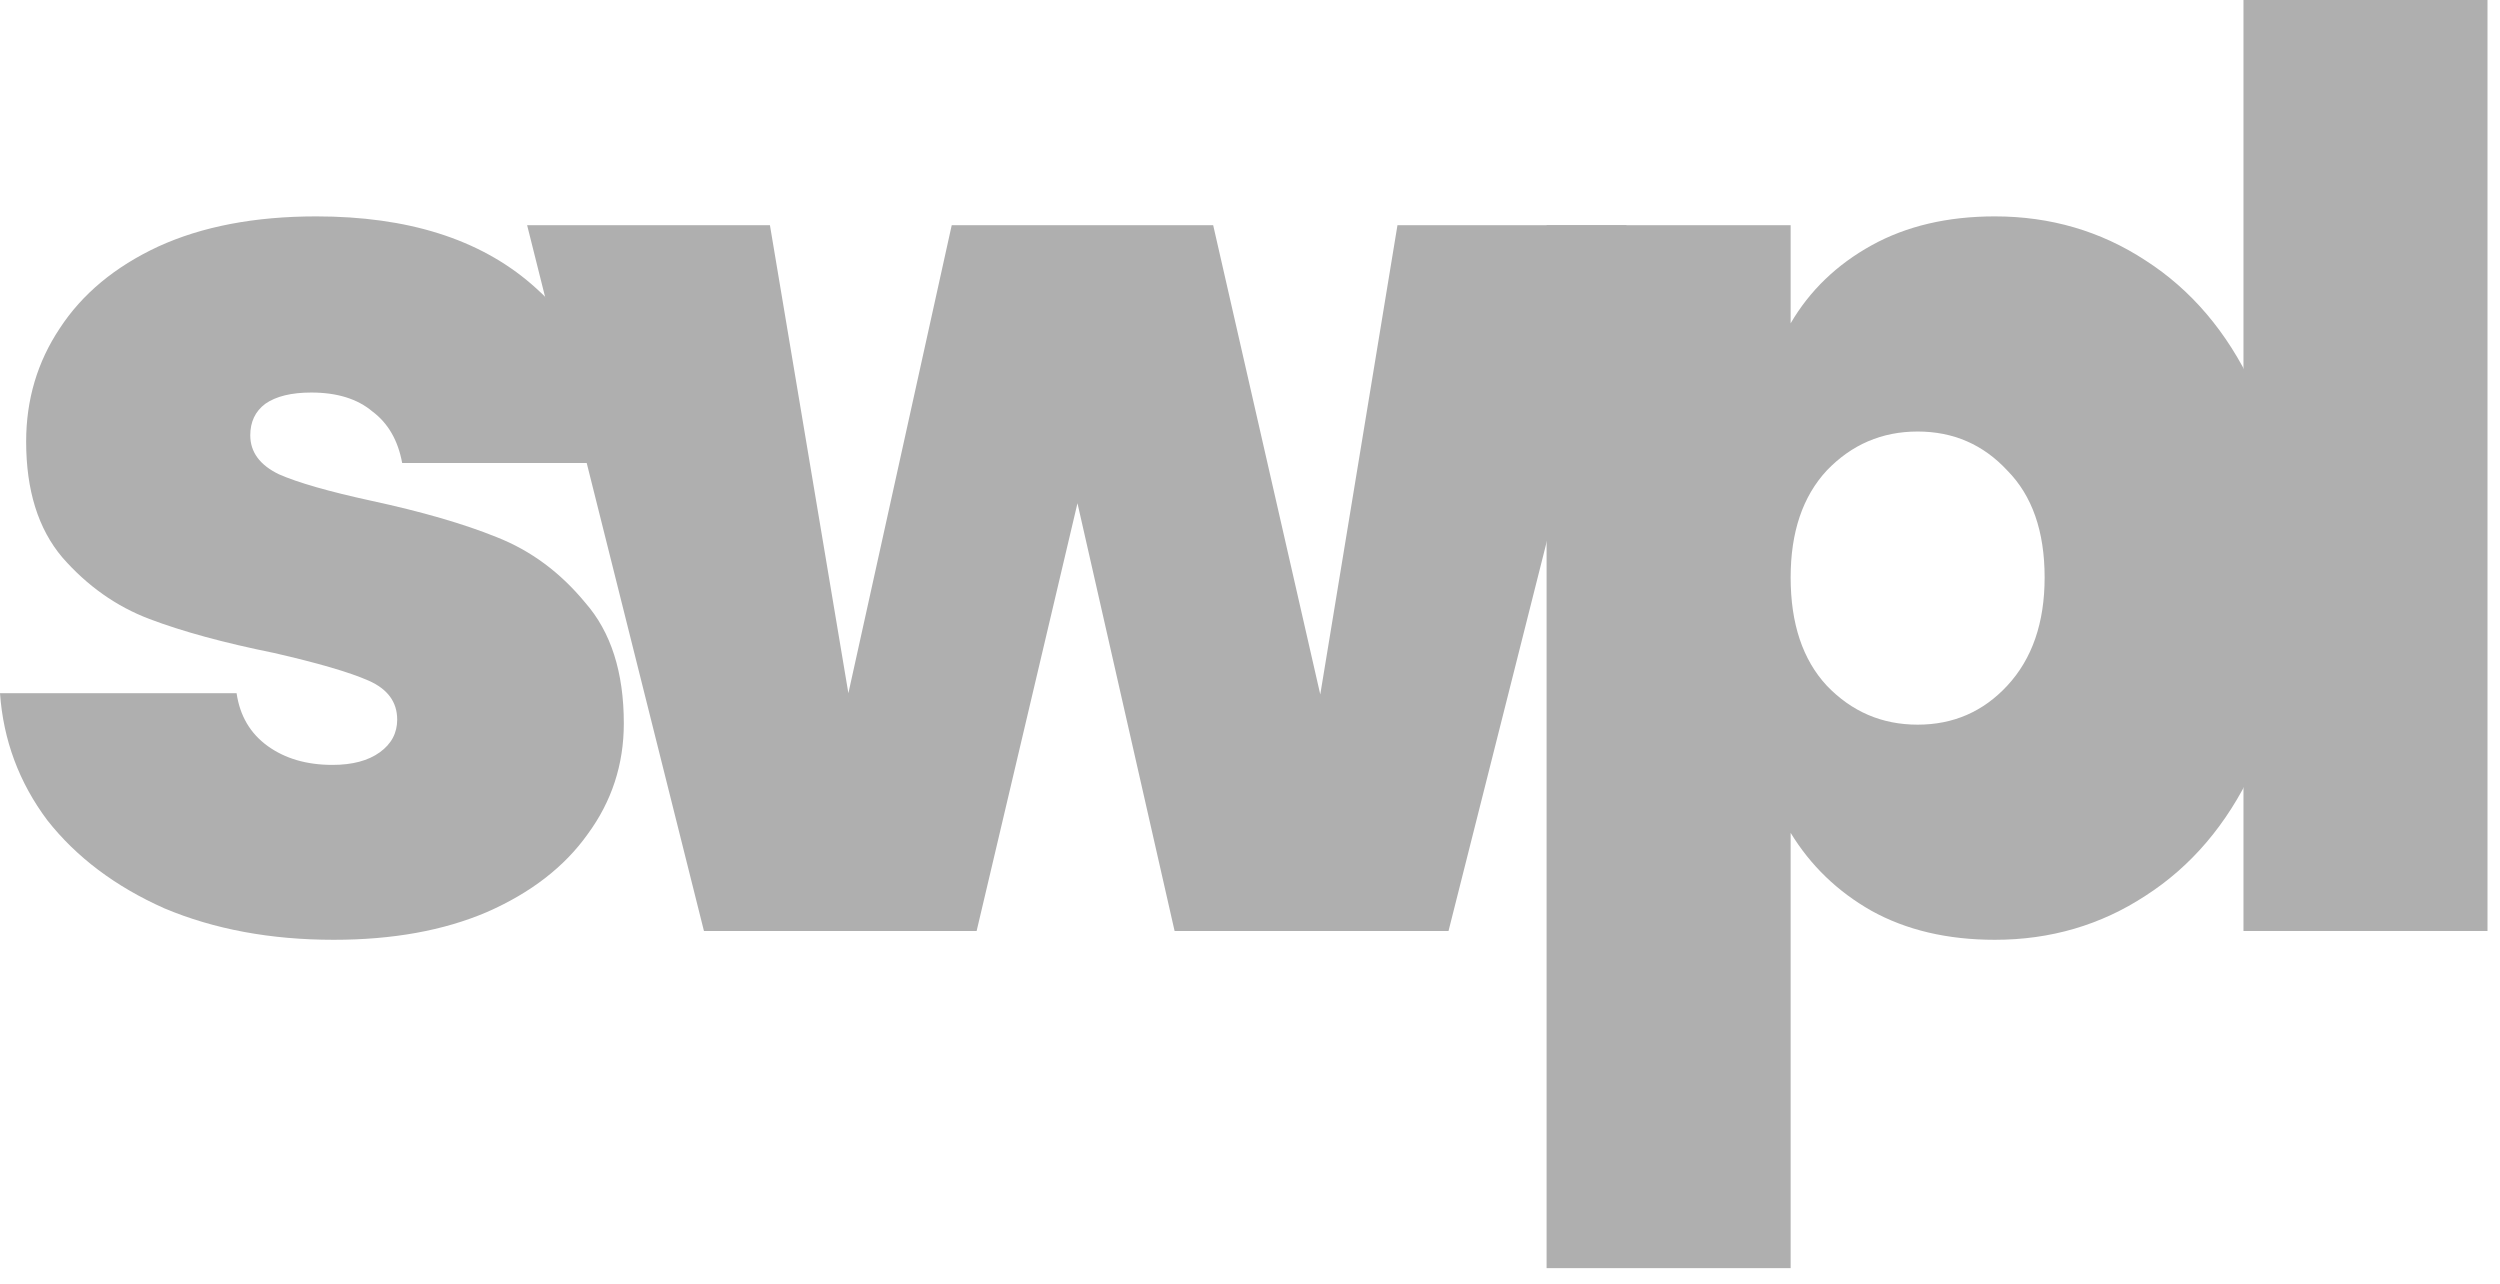 <svg xmlns="http://www.w3.org/2000/svg" width="74" height="38" viewBox="0 0 74 38" fill="none"><path d="M9.877 27.818C8.01 27.818 6.339 27.507 4.865 26.887C3.415 26.241 2.26 25.372 1.401 24.28C0.565 23.163 0.098 21.909 0 20.519H7.003C7.101 21.189 7.408 21.71 7.924 22.083C8.44 22.455 9.079 22.641 9.84 22.641C10.43 22.641 10.897 22.517 11.241 22.269C11.585 22.021 11.757 21.698 11.757 21.301C11.757 20.779 11.474 20.395 10.909 20.146C10.344 19.898 9.41 19.625 8.108 19.327C6.634 19.029 5.405 18.694 4.423 18.322C3.44 17.949 2.58 17.341 1.843 16.497C1.13 15.653 0.774 14.511 0.774 13.071C0.774 11.83 1.106 10.713 1.769 9.719C2.432 8.702 3.403 7.895 4.681 7.299C5.983 6.703 7.543 6.405 9.361 6.405C12.064 6.405 14.189 7.075 15.737 8.416C17.285 9.757 18.182 11.519 18.428 13.704H11.904C11.781 13.034 11.487 12.525 11.02 12.177C10.578 11.805 9.976 11.619 9.214 11.619C8.624 11.619 8.17 11.73 7.85 11.954C7.555 12.177 7.408 12.488 7.408 12.885C7.408 13.381 7.691 13.766 8.256 14.039C8.821 14.287 9.73 14.548 10.983 14.821C12.482 15.144 13.723 15.504 14.705 15.901C15.713 16.298 16.585 16.944 17.322 17.838C18.084 18.706 18.465 19.898 18.465 21.413C18.465 22.629 18.108 23.721 17.396 24.69C16.708 25.658 15.713 26.427 14.411 26.998C13.133 27.545 11.622 27.818 9.877 27.818Z" fill="#AFAFAF"></path><path d="M48.147 6.666L42.876 27.557H34.768L31.893 14.896L28.908 27.557H20.837L15.603 6.666H22.79L25.112 20.519L28.171 6.666H35.91L39.08 20.556L41.365 6.666H48.147Z" fill="#AFAFAF"></path><path d="M53.003 9.57C53.568 8.602 54.367 7.833 55.398 7.262C56.43 6.691 57.647 6.405 59.047 6.405C60.693 6.405 62.18 6.84 63.507 7.709C64.858 8.577 65.915 9.819 66.676 11.432C67.463 13.046 67.856 14.933 67.856 17.093C67.856 19.253 67.463 21.152 66.676 22.79C65.915 24.404 64.858 25.645 63.507 26.514C62.18 27.383 60.693 27.818 59.047 27.818C57.647 27.818 56.43 27.532 55.398 26.961C54.391 26.39 53.593 25.62 53.003 24.652V37.537H45.779V6.666H53.003V9.57ZM60.521 17.093C60.521 15.727 60.153 14.672 59.416 13.927C58.703 13.158 57.819 12.773 56.762 12.773C55.706 12.773 54.809 13.158 54.072 13.927C53.359 14.697 53.003 15.752 53.003 17.093C53.003 18.458 53.359 19.526 54.072 20.295C54.809 21.065 55.706 21.45 56.762 21.45C57.819 21.45 58.703 21.065 59.416 20.295C60.153 19.501 60.521 18.433 60.521 17.093Z" fill="#AFAFAF"></path><path d="M73.63 0V27.557H66.407V0H73.63Z" fill="#AFAFAF"></path></svg>